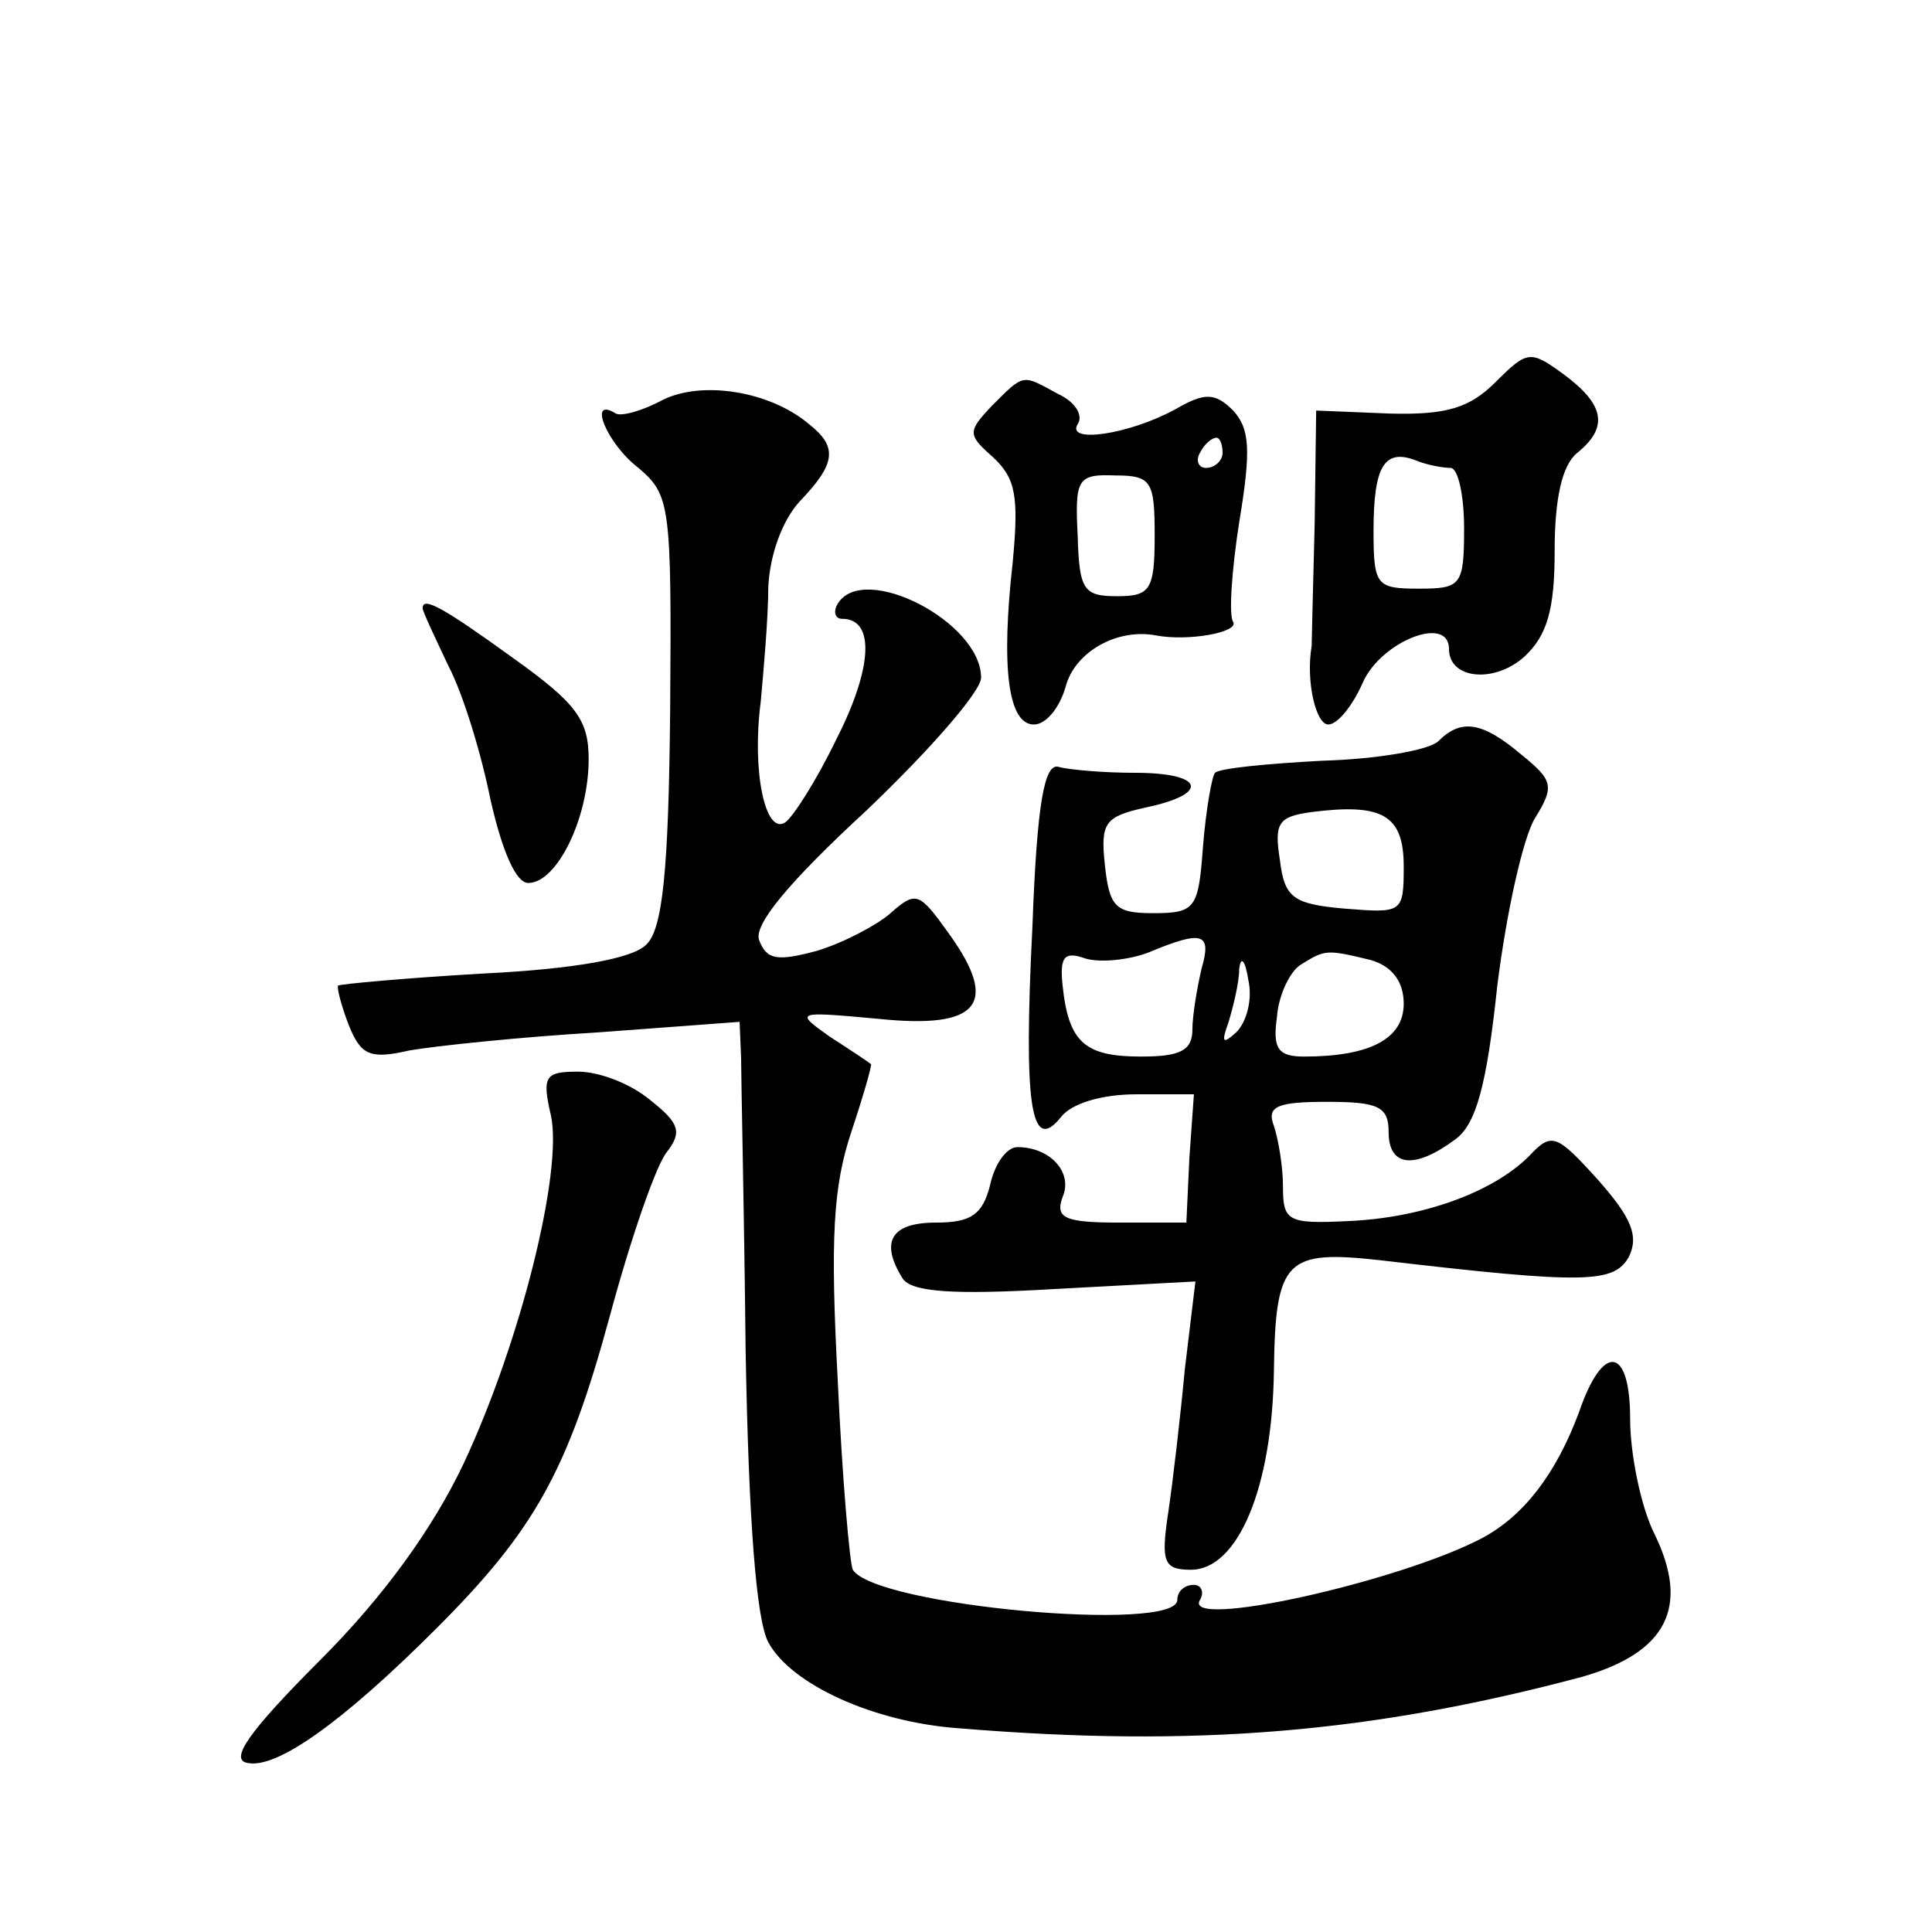 <?xml version="1.0" standalone="no"?>
<!DOCTYPE svg PUBLIC "-//W3C//DTD SVG 20010904//EN"
 "http://www.w3.org/TR/2001/REC-SVG-20010904/DTD/svg10.dtd">
<svg version="1.0" xmlns="http://www.w3.org/2000/svg"
 width="128pt" height="128pt" viewBox="0 0 128 128"
 preserveAspectRatio="xMidYMid meet">
<g transform="translate(0,128) scale(0.1,-0.1)"
fill="#0" stroke="none">
<path d="M991 1027 c-17 -17 -32 -22 -70 -21 l-49 2 -1 -75 c-1 -41 -2 -77 -2 -81
-4 -24 3 -52 11 -52 6 0 16 12 23 28 12 27 57 45 57 22 0 -20 30 -23 50 -5 15 14
20 31 20 70 0 35 5 57 15 65 21 17 18 32 -9 52 -22 16 -24 16 -45 -5z m-30 -57
c5 0 9 -18 9 -40 0 -38 -2 -40 -30 -40 -28 0 -30 2 -30 38 0 43 7 55 28 47 7 -3
18 -5 23 -5z M439 1015 c-13 -7 -27 -11 -31 -9 -19 12 -6 -20 15 -36 21 -18 22
-24 21 -160 -1 -107 -5 -146 -16 -156 -9 -9 -47 -16 -108 -19 -52 -3 -95 -7 -96
-8 -1 -1 2 -13 7 -26 8 -20 14 -23 40 -17 17 3 74 9 125 12 l94 7 1 -24 c0 -13
2 -100 3 -194 2 -112 7 -178 15 -193 15 -28 70 -53 126 -57 157 -13 274 -3 413
34 56 16 72 46 48 95 -9 18 -16 53 -16 76 0 48 -18 51 -34 4 -15 -40 -36 -68 -64
-83 -55 -29 -199 -61 -187 -41 3 5 1 10 -4 10 -6 0 -11 -4 -11 -10 0 -22 -200 -4
-215 20 -2 4 -7 60 -10 126 -5 94 -3 128 9 164 8 24 14 45 13 45 -1 1 -13 9 -27
18 -24 17 -23 17 32 12 67 -7 80 10 47 56 -20 28 -22 29 -39 14 -9 -8 -32 -20 -49
-25 -26 -7 -33 -6 -38 7 -4 10 19 38 71 86 42 40 76 79 76 88 0 37 -78 77 -95 49
-3 -5 -2 -10 3 -10 22 0 20 -33 -4 -80 -13 -27 -29 -52 -34 -55 -13 -8 -22 34 -16
80 2 22 5 56 5 76 1 21 9 44 21 57 24 25 25 36 6 51 -26 22 -71 29 -97 16z M657
1011 c-16 -17 -16 -19 1 -34 15 -14 17 -26 13 -69 -8 -71 -3 -108 14 -108 8 0 17
11 21 25 6 23 34 39 60 34 21 -4 55 2 51 9 -3 4 -1 34 4 66 8 48 7 62 -4 74 -12
12 -19 12 -38 1 -31 -17 -73 -23 -65 -10 4 6 -2 15 -13 20 -24 13 -22 14 -44 -8z
m153 -31 c0 -5 -5 -10 -11 -10 -5 0 -7 5 -4 10 3 6 8 10 11 10 2 0 4 -4 4 -10z
m-45 -55 c0 -36 -3 -40 -25 -40 -22 0 -25 4 -26 40 -2 38 0 41 25 40 24 0 26 -4
26 -40z M280 877 c0 -2 8 -19 17 -38 10 -19 22 -59 28 -89 8 -35 17 -55 25 -55
19 0 40 43 40 82 0 26 -8 37 -50 67 -47 34 -60 41 -60 33z M953 789 c-6 -6 -41
-12 -77 -13 -37 -2 -68 -5 -71 -8 -2 -2 -6 -24 -8 -49 -3 -41 -5 -44 -33 -44 -25
0 -29 4 -32 32 -3 28 0 32 27 38 43 9 39 23 -7 23 -21 0 -44 2 -51 4 -9 2 -14 -24
-17 -106 -6 -119 -1 -151 19 -126 7 9 27 15 50 15 l38 0 -3 -42 -2 -43 -44 0 c-37
0 -43 3 -38 17 7 16 -8 33 -30 33 -7 0 -15 -11 -18 -25 -5 -20 -13 -25 -36 -25
-30 0 -37 -13 -22 -37 6 -9 33 -11 101 -7 l93 5 -7 -58 c-3 -32 -8 -75 -11 -95
-5 -33 -3 -38 15 -38 31 0 54 54 55 132 1 74 8 80 71 73 136 -16 154 -15 164 2
7 14 2 26 -20 51 -28 31 -31 32 -46 16 -24 -24 -71 -41 -120 -43 -40 -2 -43 0 -43
23 0 13 -3 31 -6 40 -5 13 2 16 35 16 34 0 41 -3 41 -20 0 -23 17 -25 44 -5 14
10 21 36 28 102 6 48 17 98 25 111 13 21 12 25 -9 42 -26 22 -40 24 -55 9z m-23
-83 c0 -31 -1 -31 -39 -28 -34 3 -40 7 -43 32 -4 25 -1 29 21 32 47 6 61 -2 61
-36z m-134 -68 c-3 -13 -6 -31 -6 -40 0 -14 -8 -18 -34 -18 -37 0 -48 9 -52 47
-2 19 1 23 15 18 10 -3 29 -1 42 4 36 15 42 13 35 -11z m23 -42 c-9 -8 -10 -7 -5
7 3 10 7 26 7 35 1 9 4 6 6 -7 3 -13 -1 -28 -8 -35z m89 48 c14 -4 22 -14 22 -29
0 -23 -22 -35 -66 -35 -17 0 -21 5 -18 26 1 15 9 31 16 35 16 10 17 10 46 3z M365
541 c8 -37 -20 -150 -58 -231 -20 -42 -52 -87 -95 -130 -48 -48 -60 -66 -48 -68
19 -4 62 26 125 89 65 65 87 104 115 207 14 52 31 101 38 109 10 13 8 19 -11 34
-13 11 -34 19 -48 19 -22 0 -24 -3 -18 -29z"/>
</g>
</svg>

